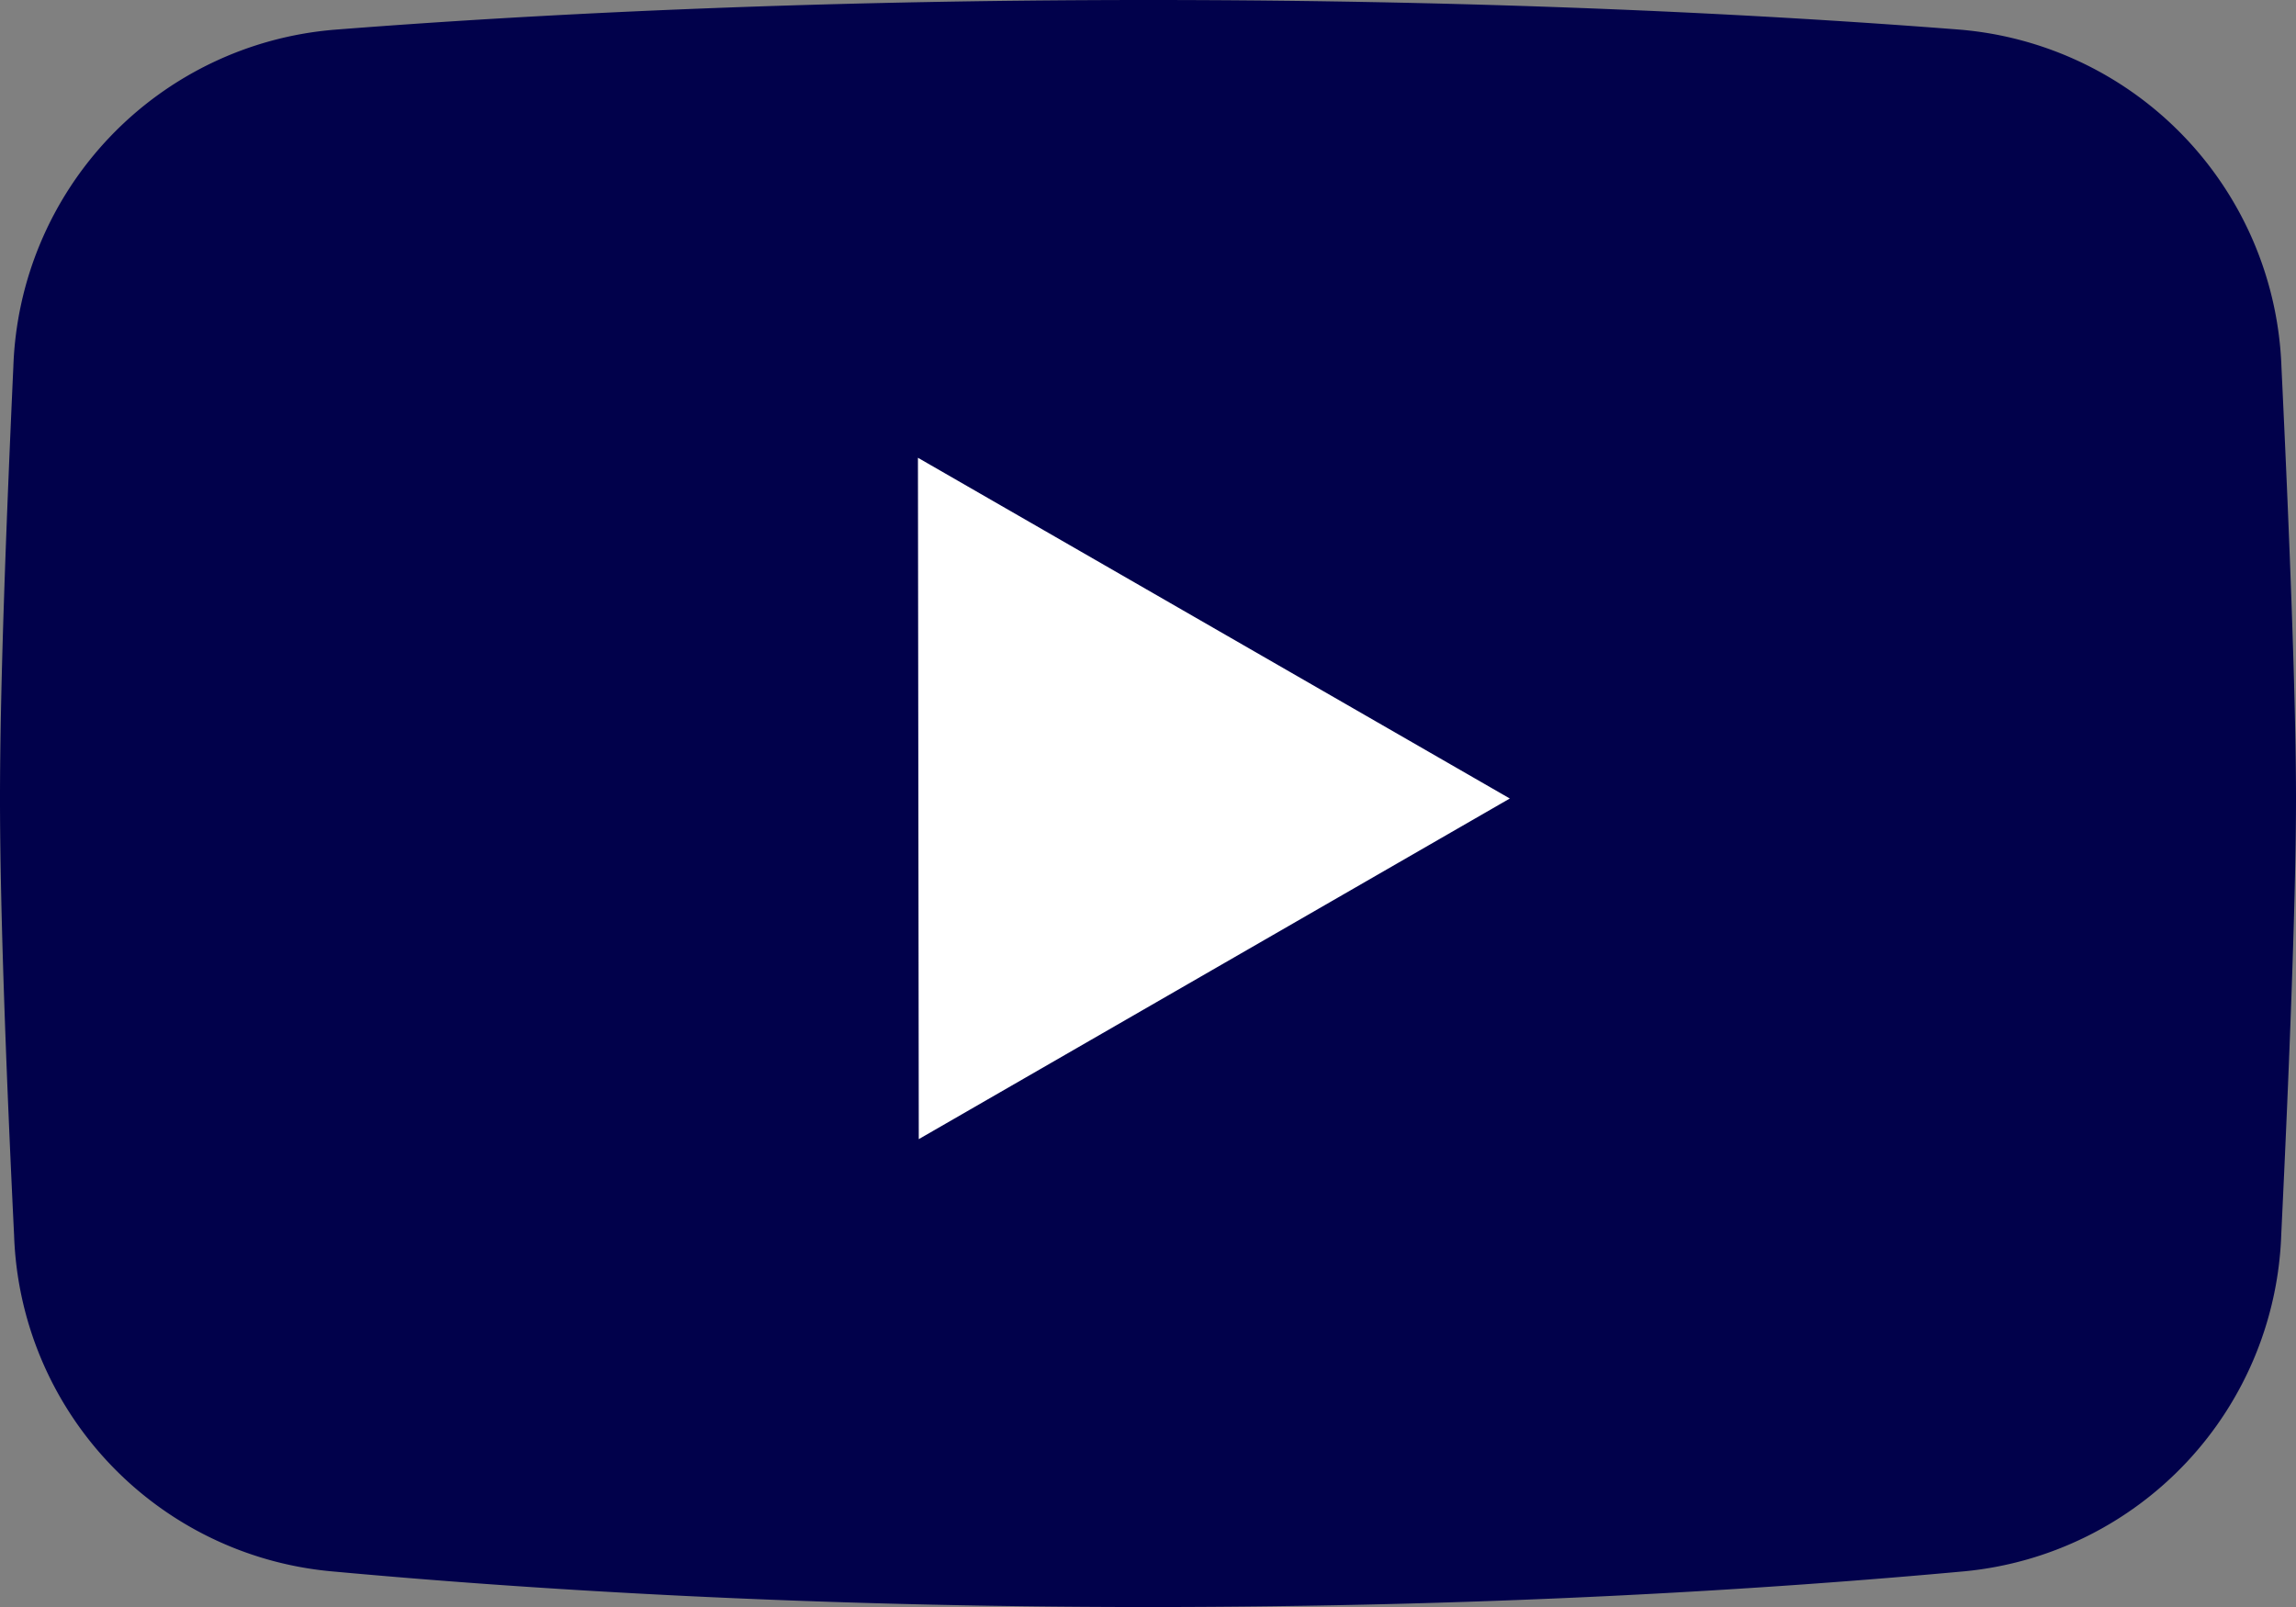 <svg xmlns="http://www.w3.org/2000/svg" width="21.991" height="15.394" viewBox="0 0 21.991 15.394">
  <rect x="0" y="0" width="21.991" height="15.394" fill="#808080" stroke="none"/>
  <g id="play" transform="translate(-564.004 718.197)">
    <rect id="Rectangle_664" data-name="Rectangle 664" width="9" height="9" transform="translate(571 -715)" fill="#fff"/>
    <g id="noun-youtube-5288426" transform="translate(564.004 -718.197)">
      <path id="Path_353" data-name="Path 353" d="M8.2,18.285a3.352,3.352,0,0,0-3.072,3.224C5.064,22.915,5,24.532,5,25.648s.066,2.771.135,4.187A3.346,3.346,0,0,0,8.153,33.05c1.858.172,4.547.344,7.843.344s5.97-.172,7.828-.343a3.357,3.357,0,0,0,3.026-3.23c.072-1.491.141-3.2.141-4.173s-.068-2.645-.139-4.125a3.363,3.363,0,0,0-3.08-3.239C21.943,18.141,19.3,18,16,18S10.034,18.141,8.2,18.285Zm5.592,4.1,5.669,3.264L13.8,28.912Z" transform="translate(-5 -18)" fill="#01014b" fill-rule="evenodd"/>
    </g>
  </g>
</svg>
